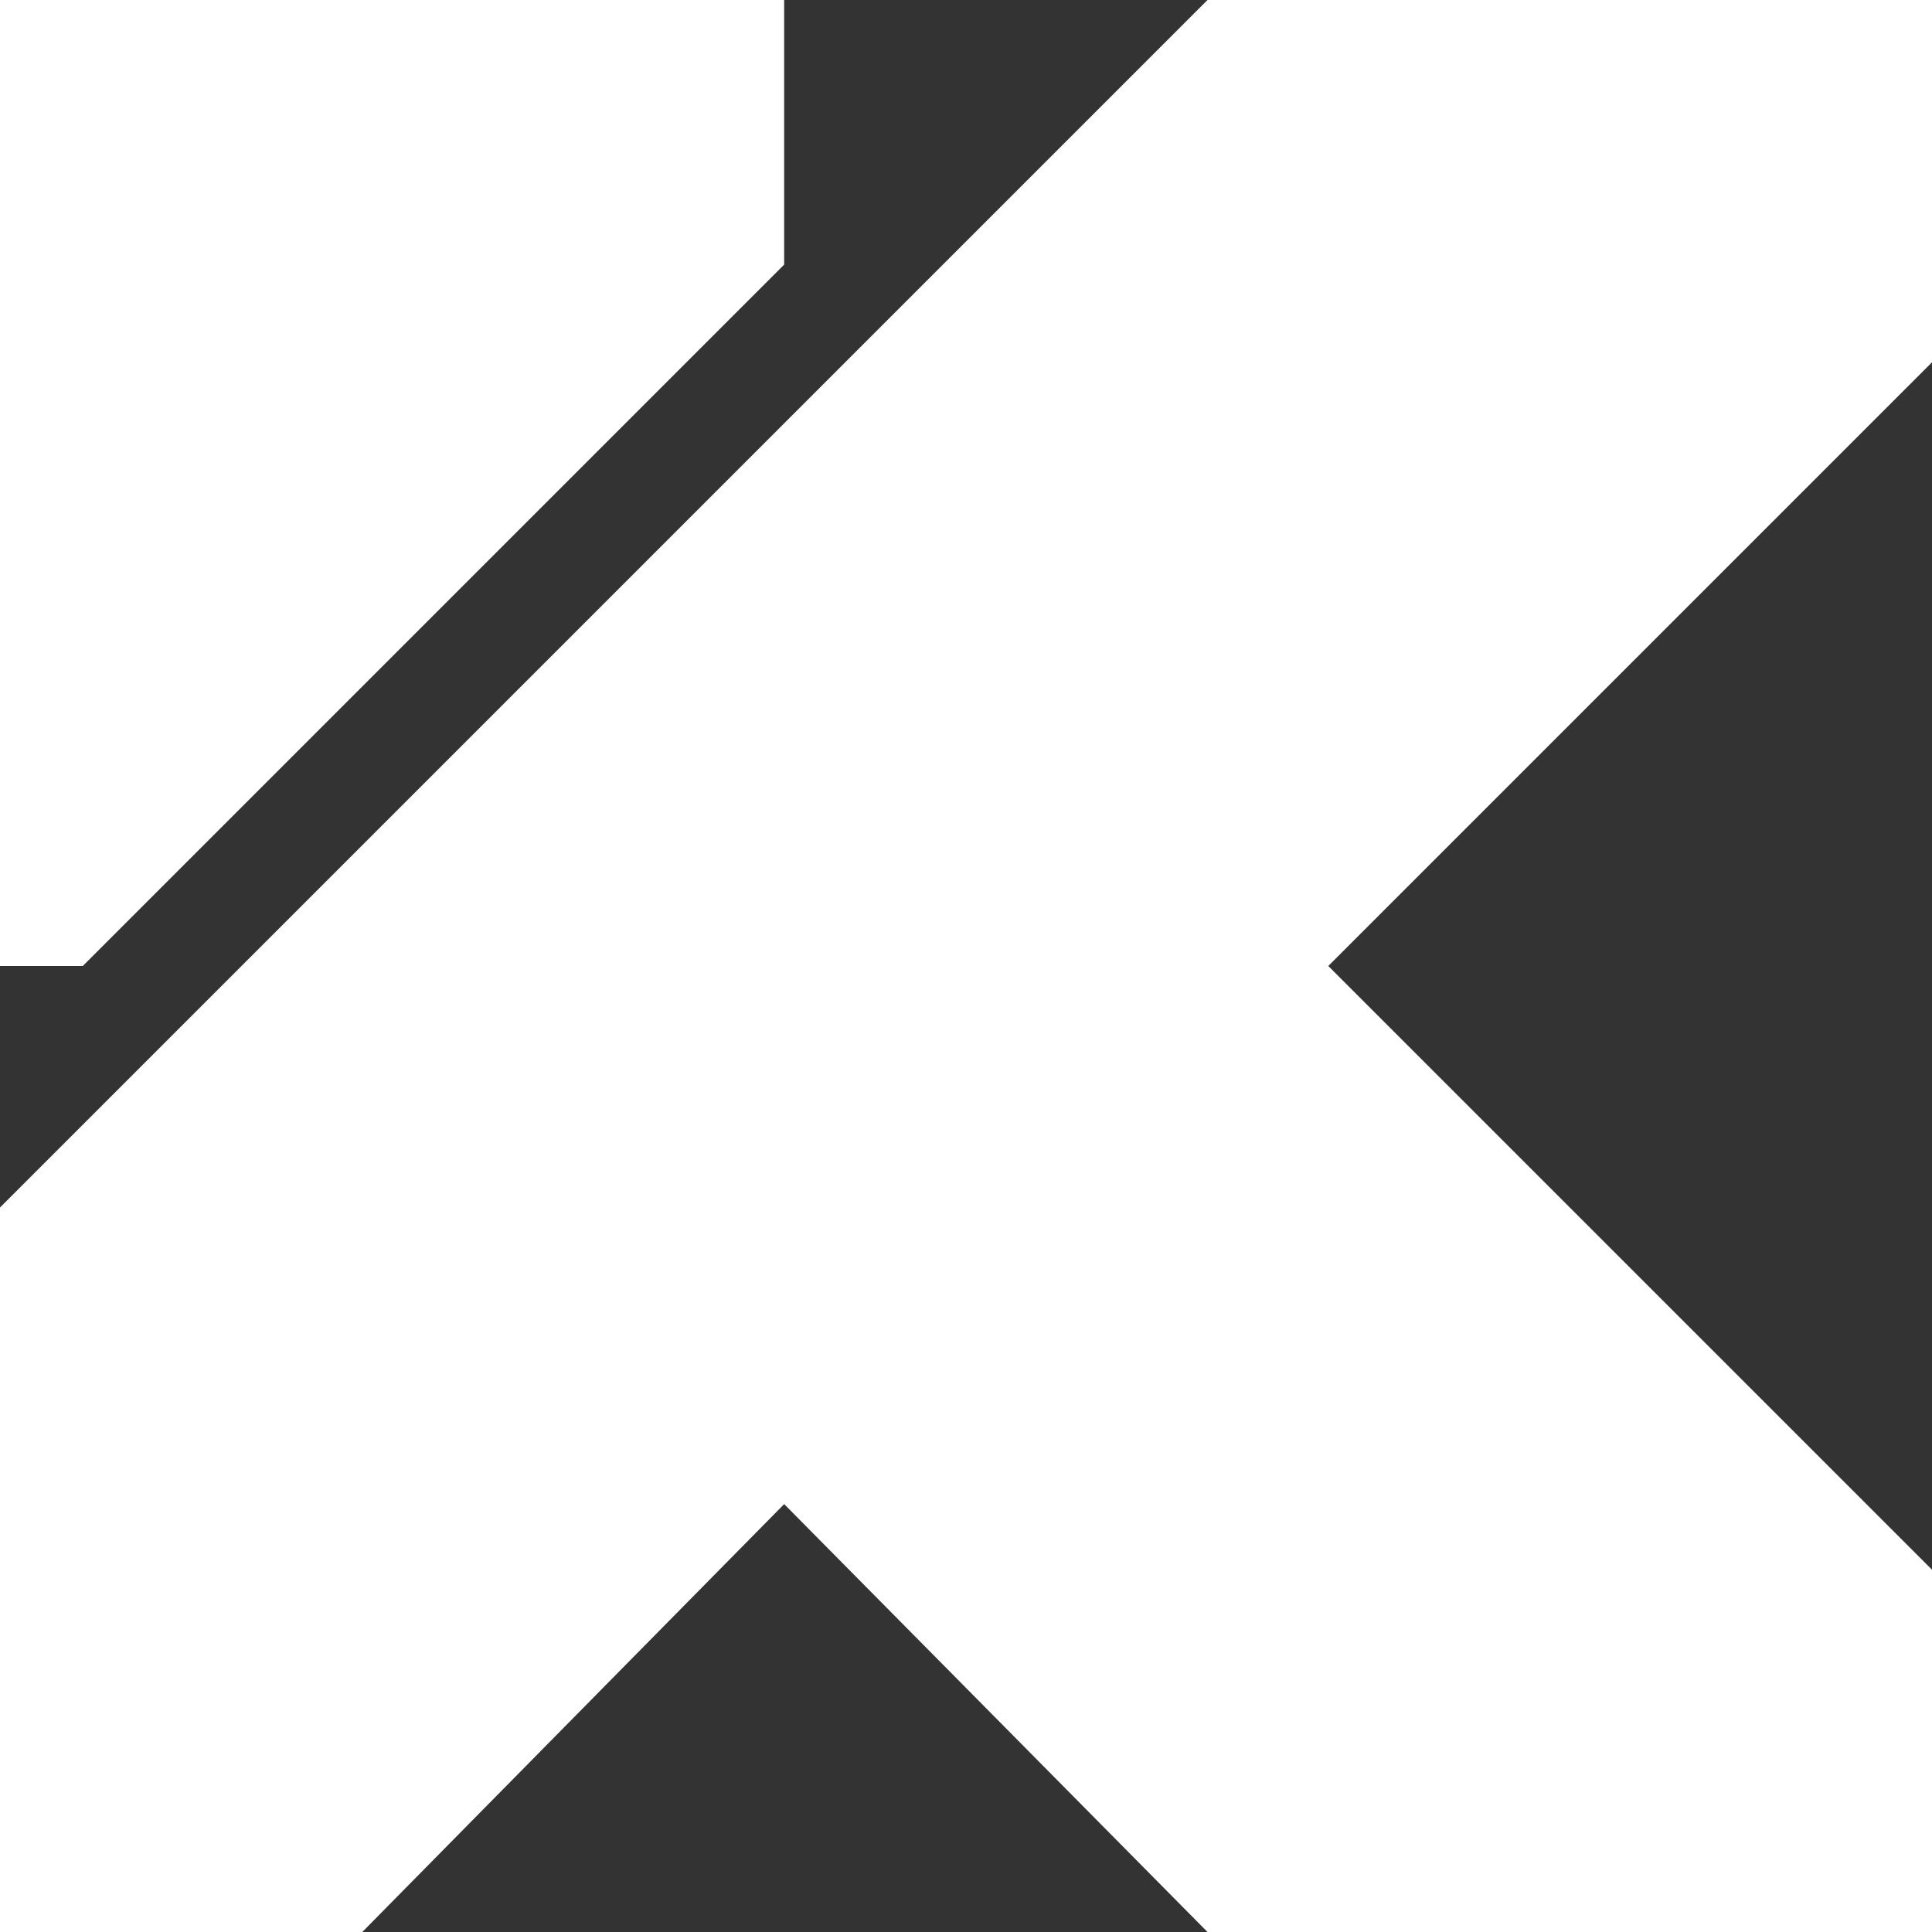 <svg xmlns="http://www.w3.org/2000/svg" id="Layer_2" data-name="Layer 2" viewBox="0 0 250 250"><rect x="0" y="0" width="250" height="250" fill="#333333" stroke="none"/><defs><style>      .cls-1, .cls-2 {        fill: #fff;      }      .cls-2 {        fill-rule: evenodd;      }    </style></defs><g id="Layer_4" data-name="Layer 4"><g><polygon class="cls-1" points="156.25 0 250 0 250 46.88 171.88 125 250 203.12 250 250 156.25 250 101.47 194.63 46.88 250 0 250 0 156.25 156.25 0"></polygon><path class="cls-2" d="m10.71,125H0V0h101.47v34.24c-35.44,35.44-55.31,55.31-90.76,90.76Z"></path></g></g></svg>